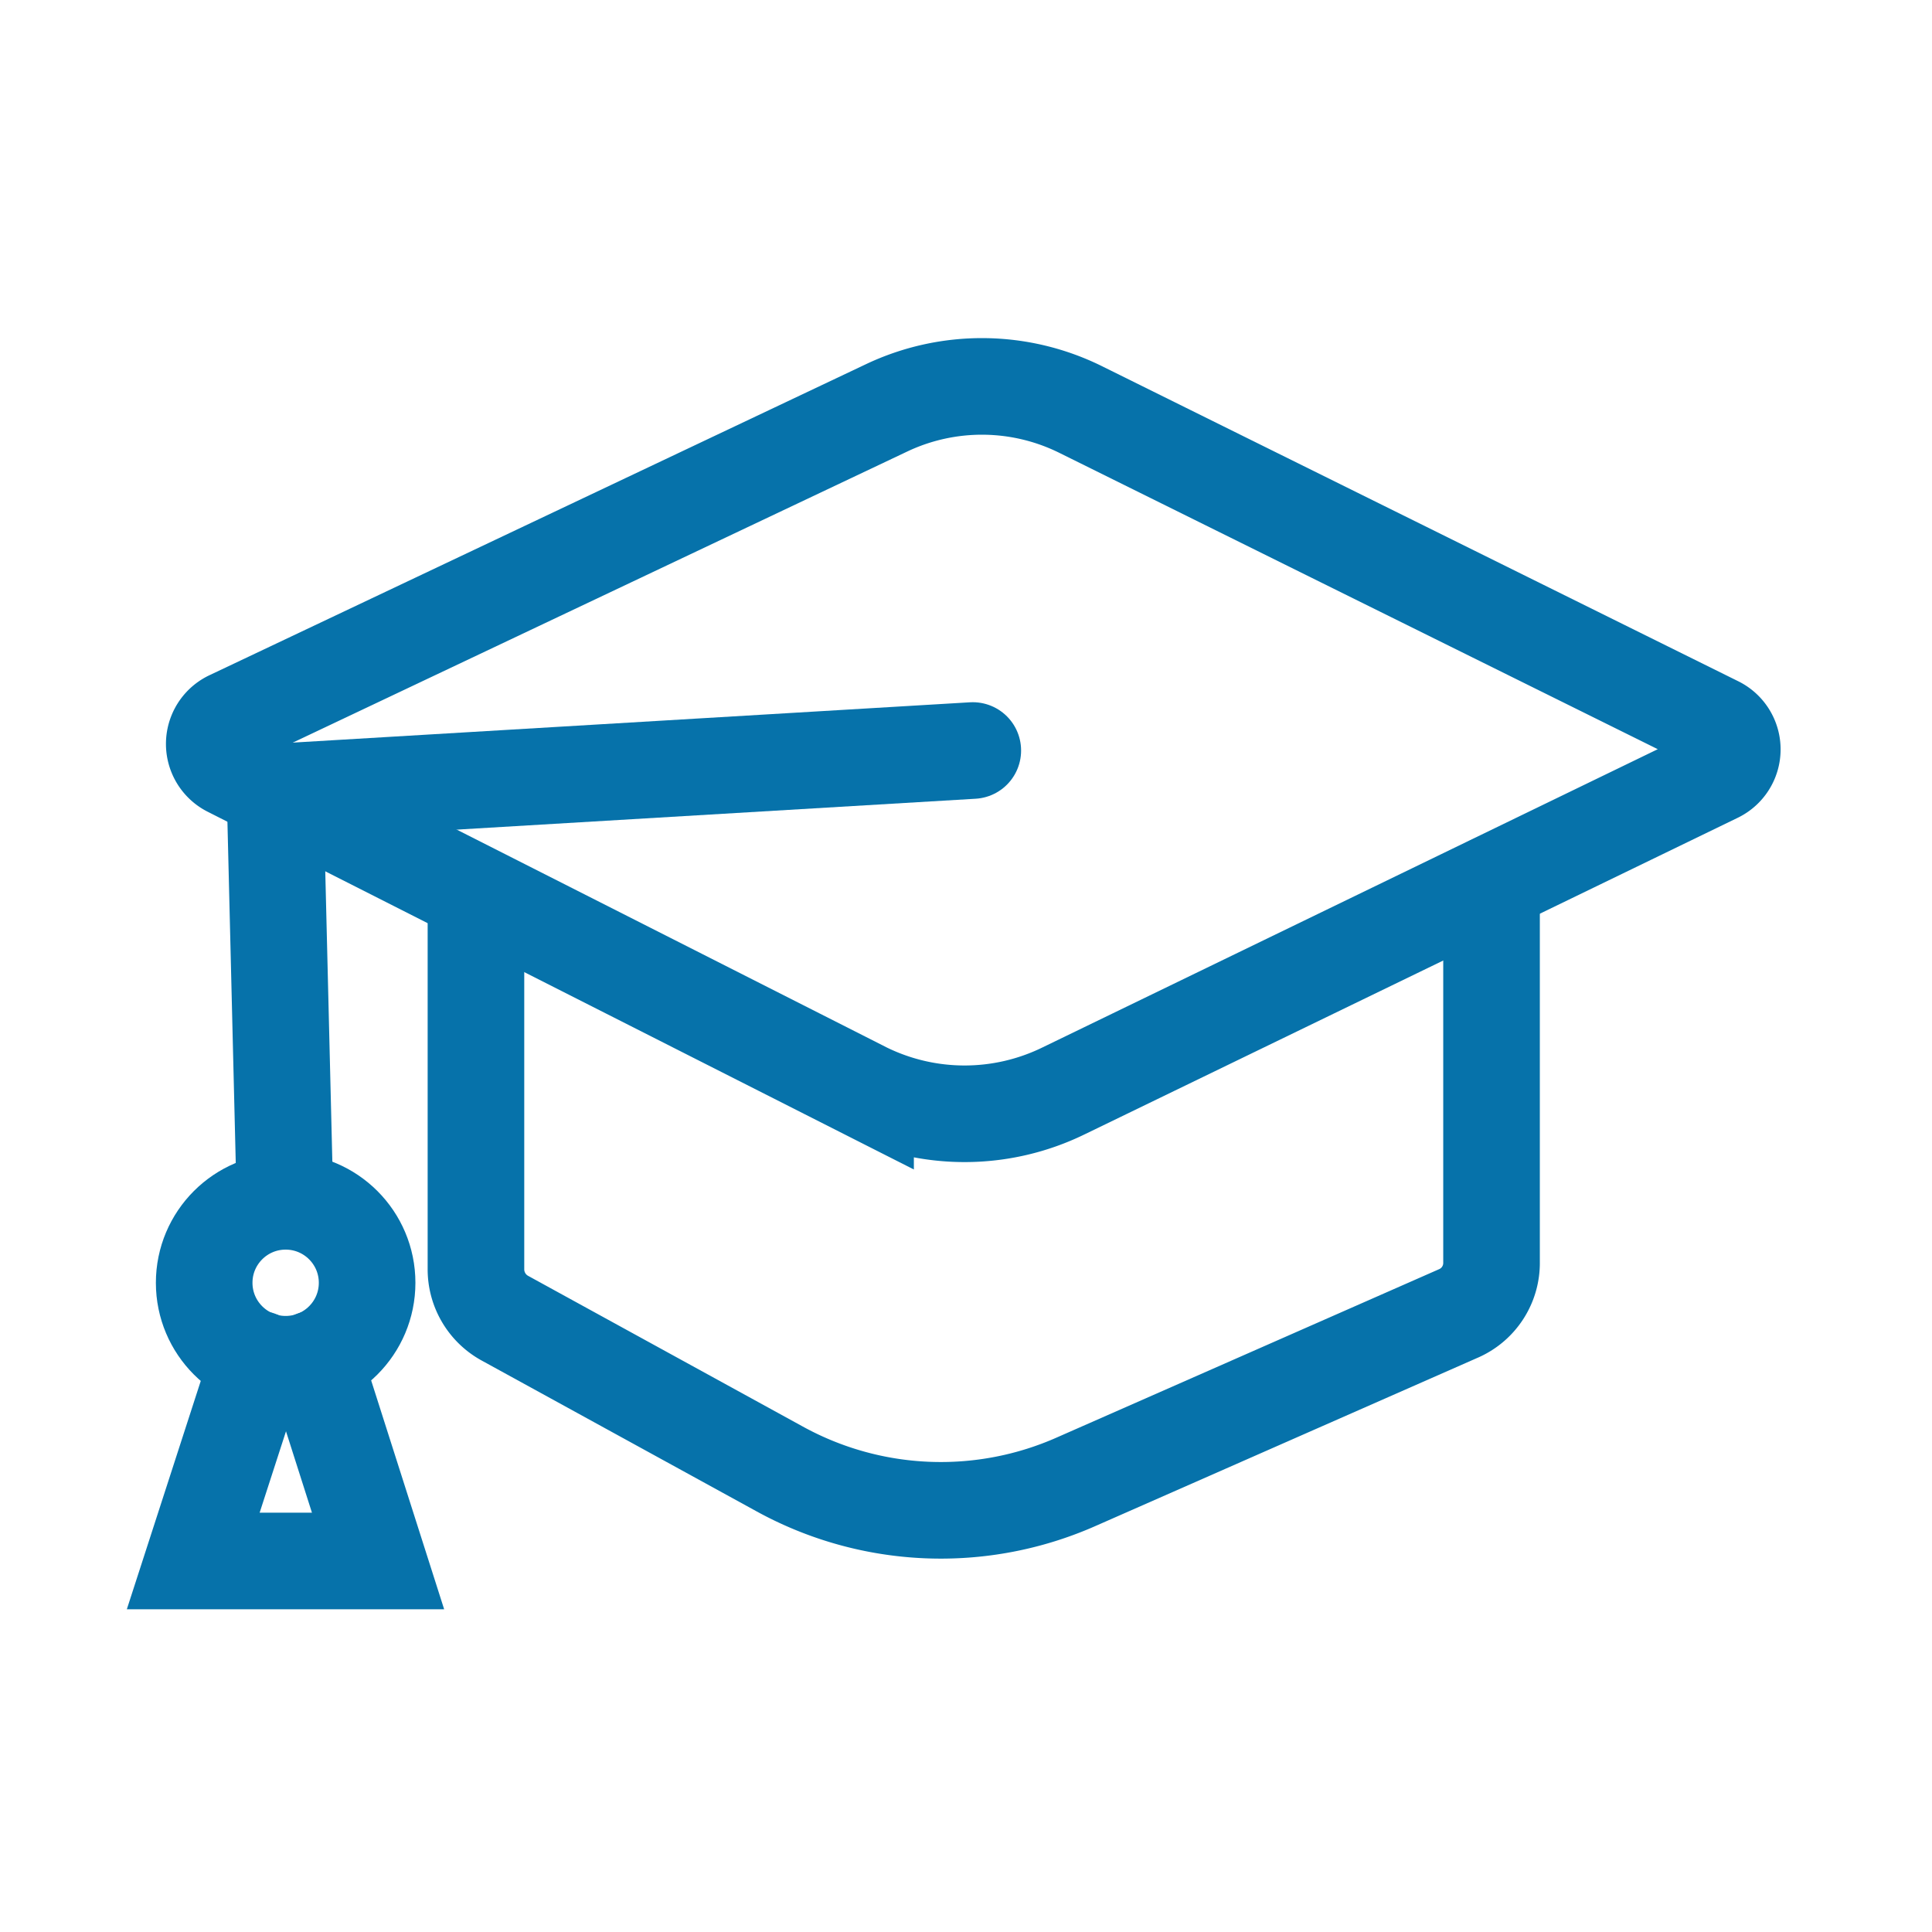 <?xml version="1.0"?>
<svg xmlns="http://www.w3.org/2000/svg" width="60" height="60" viewBox="0 0 60 60">
  <g id="Gruppe_360" data-name="Gruppe 360" transform="translate(-502 -1629)">
    <rect id="Rechteck_706" data-name="Rechteck 706" width="60" height="60" transform="translate(502 1629)" fill="none"/>
    <g id="graduation" transform="translate(500.211 1626.448)">
      <path id="Pfad_244" data-name="Pfad 244" d="M48.11,30V41.75a1.71,1.71,0,0,1-1,1.58L35.23,48.56A10.39,10.39,0,0,1,26,48.17l-8.53-4.68a1.73,1.73,0,0,1-.9-1.52V30.33" fill="none" stroke="#0672aa" stroke-linecap="round" stroke-width="3"/>
      <path id="Pfad_245" data-name="Pfad 245" d="M29.32,15.22,8.93,24.88a.86.86,0,0,0,0,1.55l19.74,10a7,7,0,0,0,6.15,0L55.1,26.6a.86.86,0,0,0,0-1.55L35.37,15.28a6.91,6.91,0,0,0-6.05-.06Z" fill="none" stroke="#0672aa" stroke-linecap="round" stroke-width="3"/>
      <path id="Pfad_246" data-name="Pfad 246" d="M32,25.86,10.33,27.15l.3,12.3" fill="none" stroke="#0672aa" stroke-linecap="round" stroke-width="3"/>
      <circle id="Ellipse_210" data-name="Ellipse 210" cx="2.53" cy="2.53" r="2.53" transform="translate(8.13 39.86)" fill="none" stroke="#0672aa" stroke-linecap="round" stroke-width="3"/>
      <path id="Pfad_247" data-name="Pfad 247" d="M11.53,44.76l2,6.27H7.79l2.03-6.27" fill="none" stroke="#0672aa" stroke-linecap="round" stroke-width="3"/>
    </g>
  </g>
</svg>
